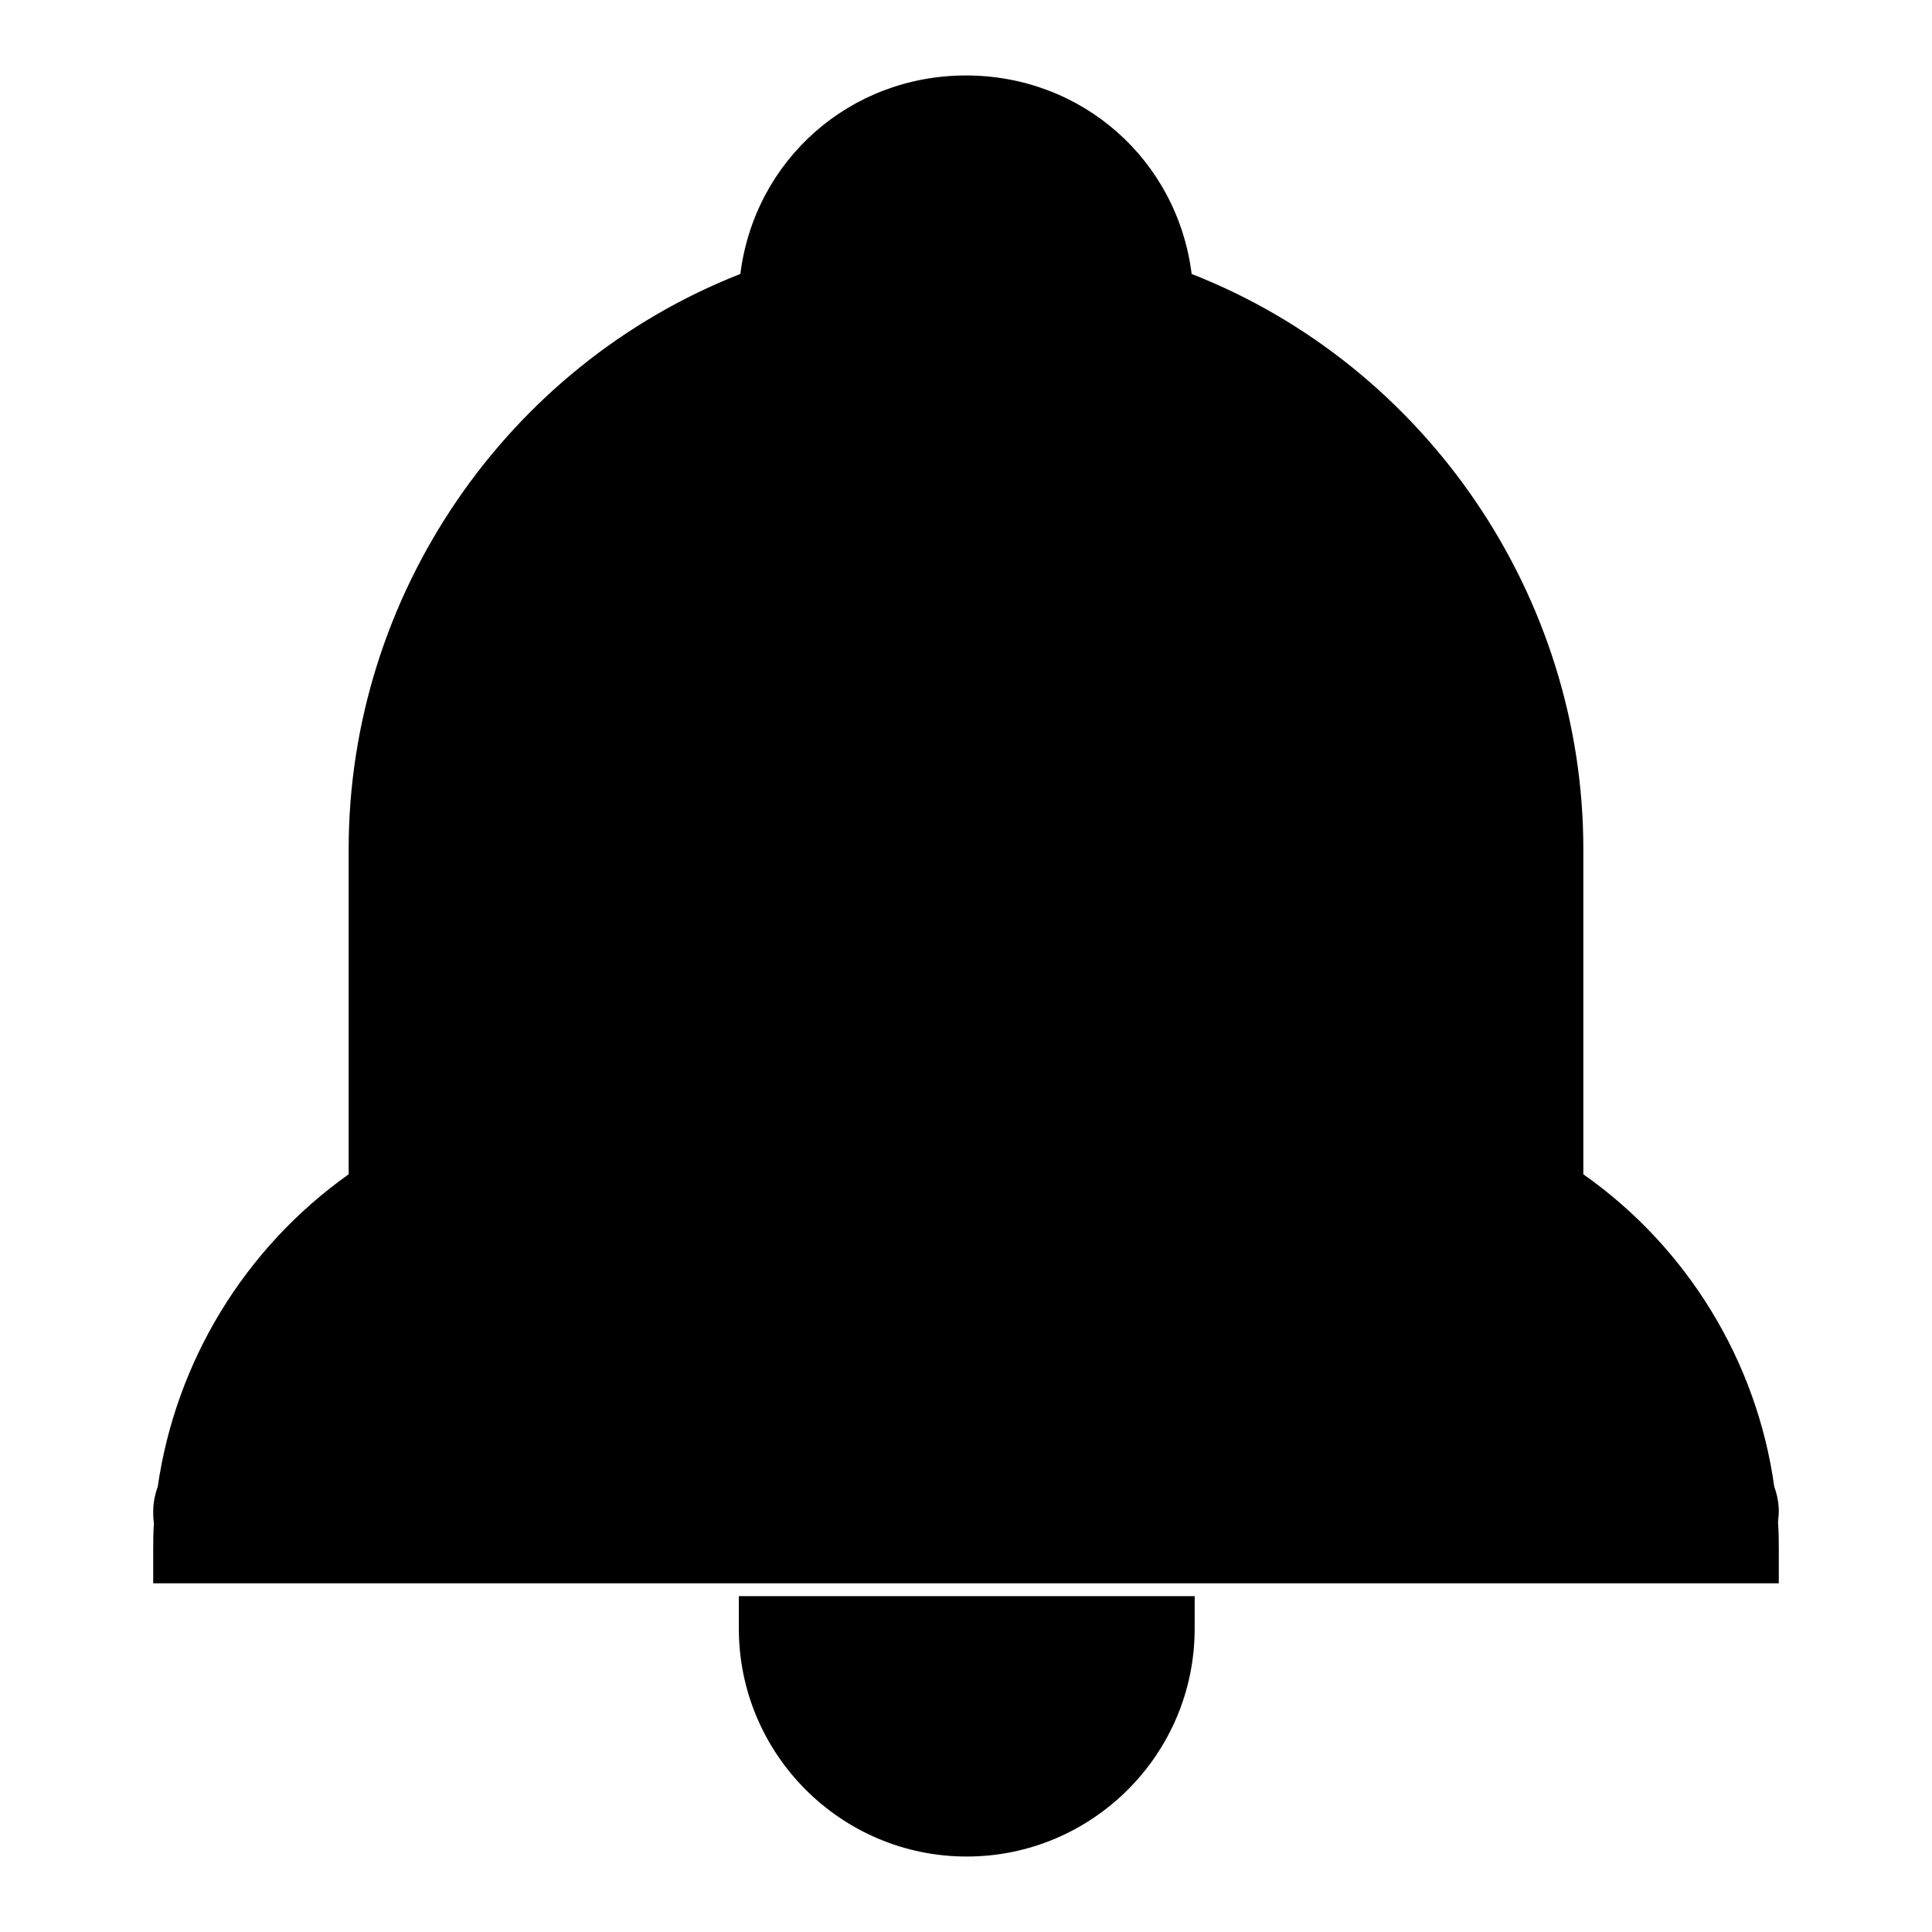 <?xml version="1.0" encoding="utf-8"?>
<!-- Svg Vector Icons : http://www.onlinewebfonts.com/icon -->
<!DOCTYPE svg PUBLIC "-//W3C//DTD SVG 1.1//EN" "http://www.w3.org/Graphics/SVG/1.1/DTD/svg11.dtd">
<svg version="1.1" xmlns="http://www.w3.org/2000/svg" xmlns:xlink="http://www.w3.org/1999/xlink" x="0px" y="0px" viewBox="0 0 256 256" enable-background="new 0 0 256 256" xml:space="preserve">
<g><g><path fill="#000000" d="M235.7,200.3c0-1.1-0.2-2.2-0.6-3.3c-2.3-16.6-11.5-31.7-25.3-41.4v-43.1c0-33.5-20.8-64-51.9-76.2C156,21.2,143.4,10,128,10s-28,11.2-29.9,26.3C67,48.5,46.2,79,46.2,112.5v43.1c-13.8,9.8-22.9,24.8-25.3,41.4c-0.4,1.1-0.6,2.2-0.6,3.3c0,0.5,0,1,0.1,1.5c-0.1,1.3-0.1,2.5-0.1,3.7v4.3h215.4v-4.3c0-1.2,0-2.4-0.1-3.7C235.6,201.3,235.7,200.8,235.7,200.3z"/><path fill="#000000" d="M139.2,211.5h-22.3h-9.3h-9.7v4.3c0,16.6,13.5,30.2,30.2,30.2c16.6,0,30.2-13.5,30.2-30.2v-4.3h-12.3H139.2z"/></g></g>
</svg>